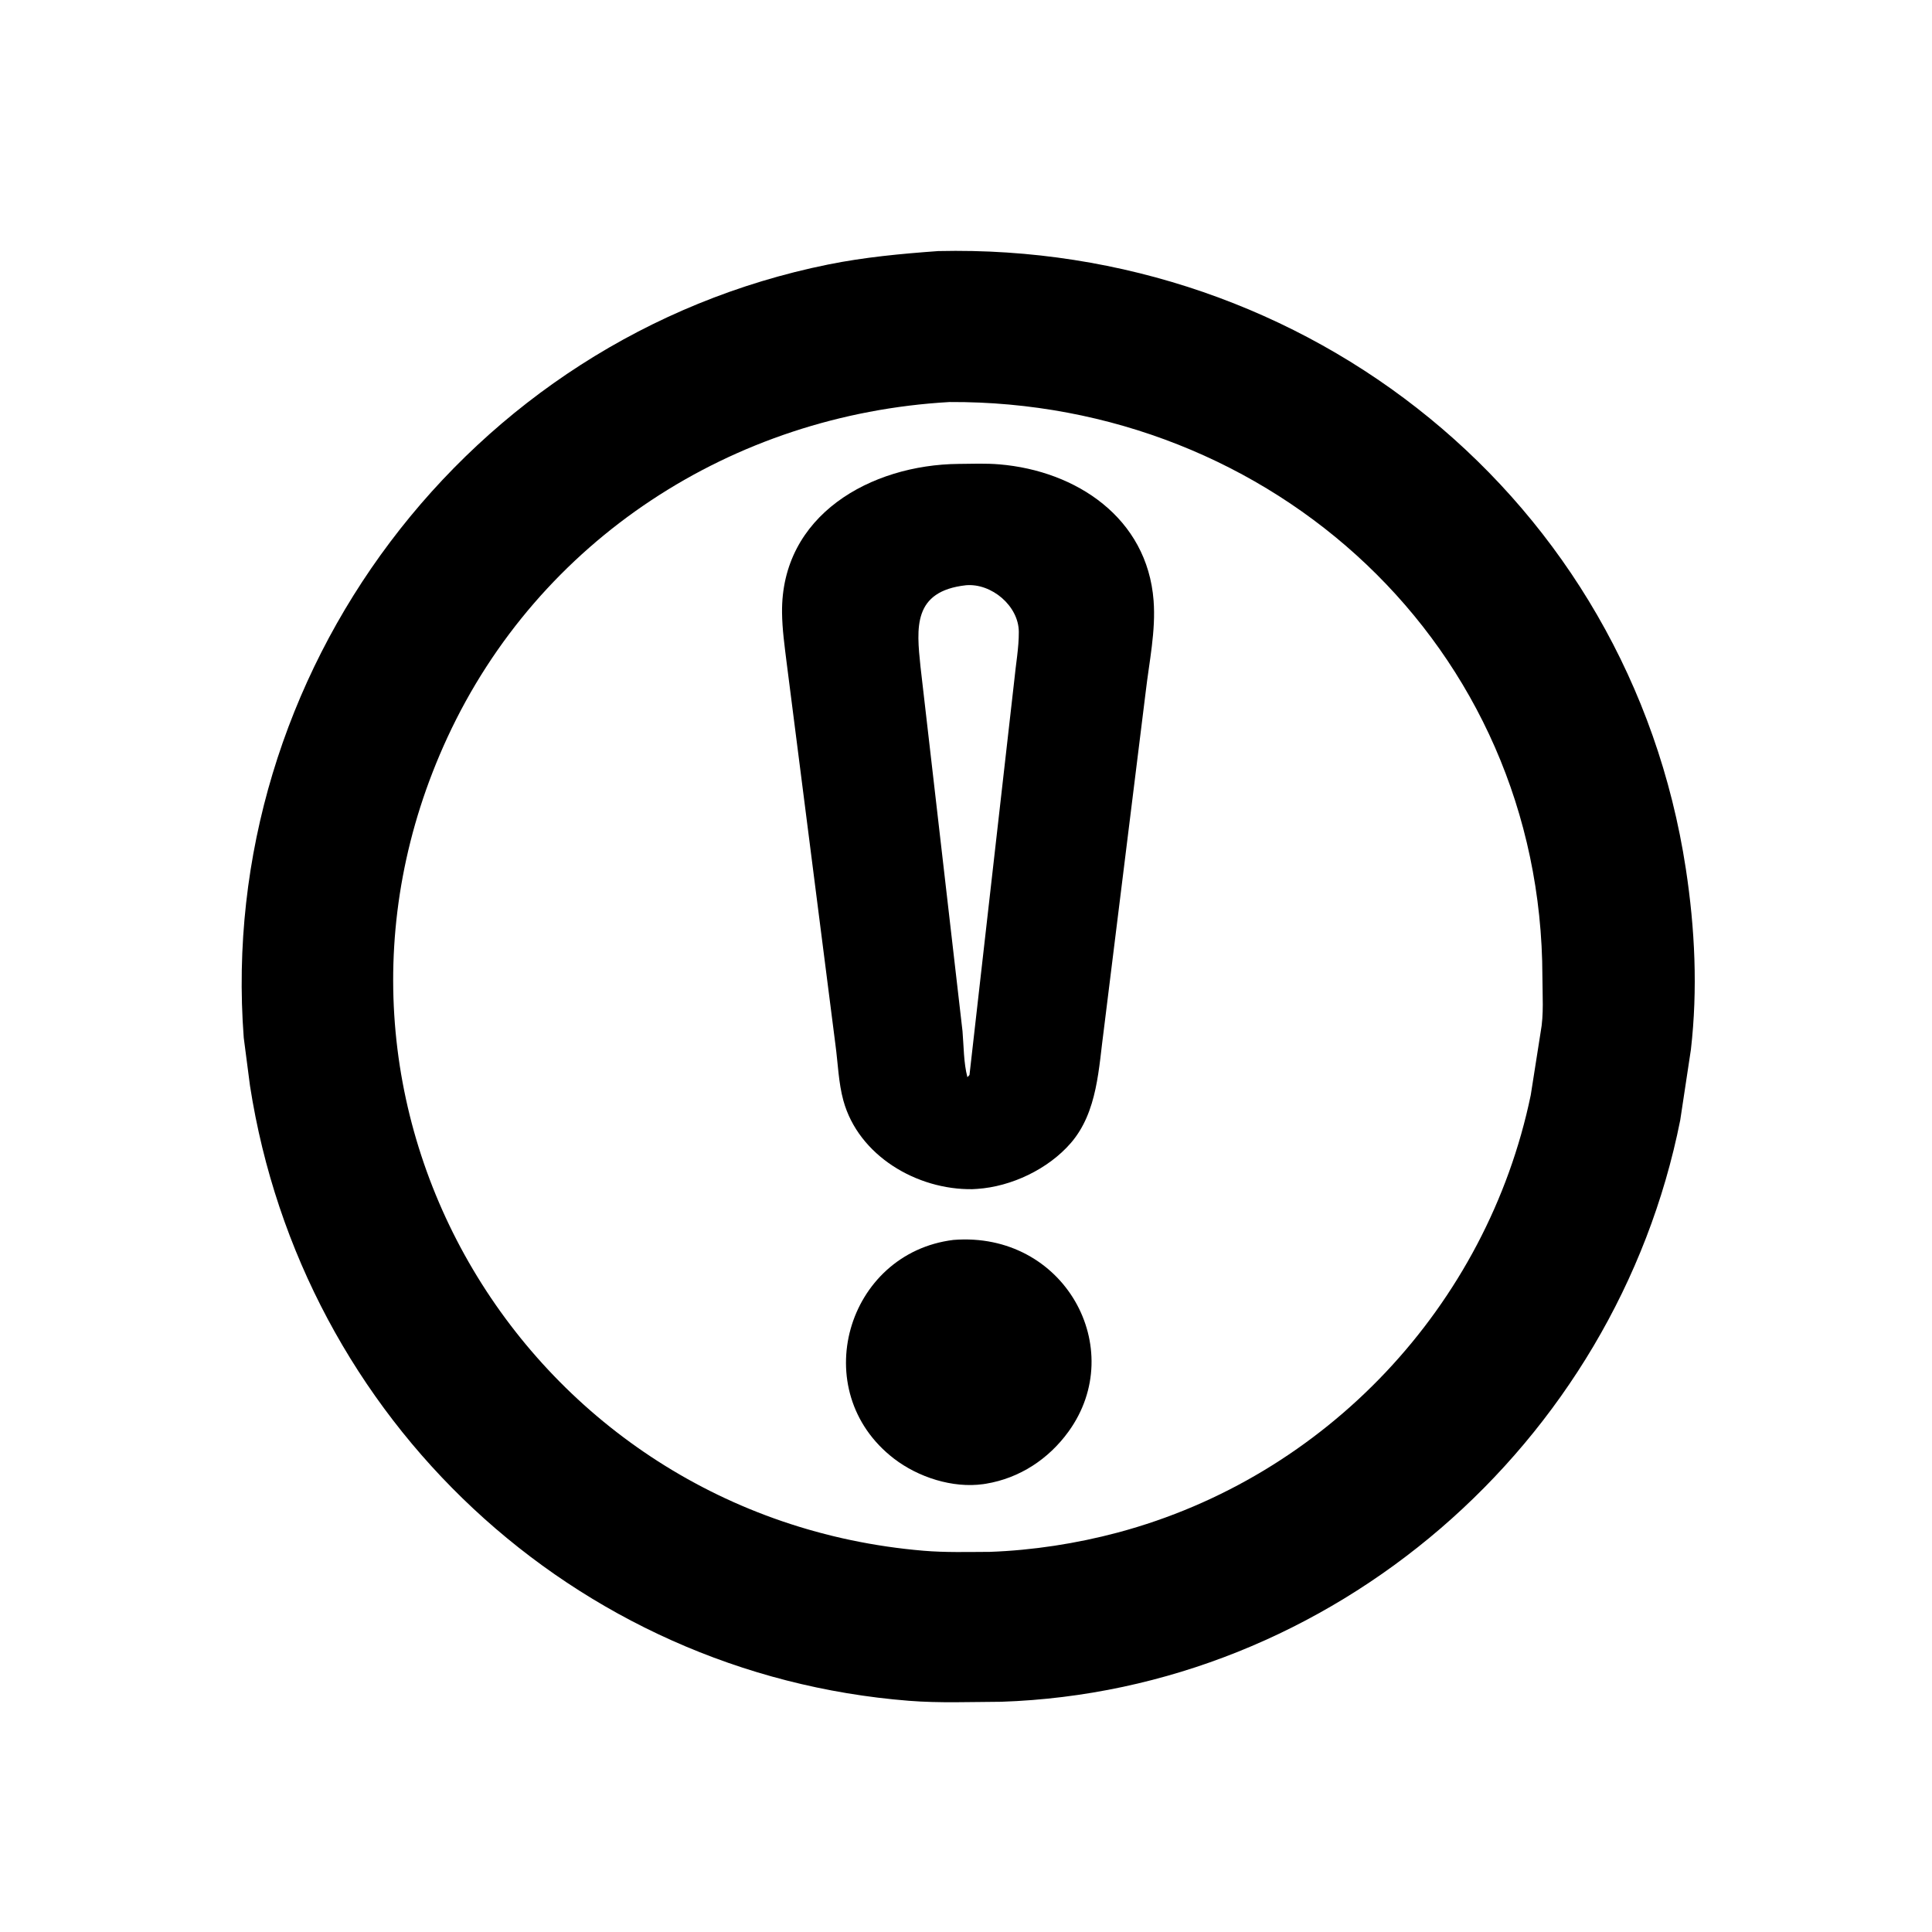 <svg version="1.1" xmlns="http://www.w3.org/2000/svg" style="display: block;" viewBox="0 0 2048 2048" width="640" height="640">
<path transform="translate(0,0)" fill="rgb(0,0,0)" d="M 1061.31 1803.95 C 1028.98 1804.09 995.749 1805.47 963.5 1802.91 C 608.597 1774.82 319.993 1505.2 265.003 1150.93 L 258.381 1100.05 C 229.118 713.926 495.296 357.789 877.825 280.402 C 916.243 272.63 955.499 268.963 994.545 266.149 C 1386.3 256.962 1727.27 529.141 1787.04 920.879 C 1796.75 984.494 1799.77 1048.66 1792.43 1112.59 L 1781.1 1187.5 C 1712.65 1530.83 1412.46 1792.19 1061.31 1803.95 z M 1006.52 426.168 C 776.092 439.276 571.182 572.265 474.289 781.705 C 293.891 1171.65 558.703 1608.38 978.969 1643.85 C 1002.26 1645.82 1025.95 1645.12 1049.31 1645.04 C 1094.55 1643.41 1141.04 1636.26 1184.73 1624.6 C 1405.8 1565.58 1576.3 1384.12 1622.65 1160.88 L 1633.13 1094.19 C 1636.68 1075.52 1635.04 1054.27 1635.01 1035.26 C 1634.44 684.717 1348.33 424.339 1006.52 426.168 z"/>
<path transform="translate(0,0)" fill="rgb(0,0,0)" d="M 1035.78 1260.28 L 1030.78 1260.57 C 972.087 1261.45 910.086 1225.2 894.004 1166.61 C 888.836 1147.78 888.256 1127.11 885.644 1107.77 L 833.838 702.194 C 831.666 684.618 829.203 667.178 829.002 649.433 C 827.827 545.935 923.137 492.666 1016.07 491.763 C 1030.39 491.615 1045.19 491.042 1059.44 492.245 C 1141.06 499.137 1216.13 549.092 1222.85 636.607 C 1225.33 668.813 1218.17 701.606 1214.48 733.482 L 1170.24 1090.44 C 1164.58 1131.77 1163.76 1178.66 1134.99 1211.79 C 1111.06 1239.34 1072.04 1257.89 1035.78 1260.28 z M 1024.02 620.382 C 967.443 626.699 971.514 665.513 975.739 706.5 L 1020.3 1093.1 C 1021.61 1108.52 1021.48 1126.89 1025.5 1141.87 L 1027.7 1139.5 L 1075.19 721.1 C 1076.79 704.12 1080.07 686.878 1079.98 669.815 C 1079.84 642.109 1050.91 618.085 1024.02 620.382 z"/>
<path transform="translate(0,0)" fill="rgb(0,0,0)" d="M 1045.19 1572.8 L 1042.25 1573.25 C 1009.87 1577.8 973.271 1565.91 947.694 1546.24 C 854.532 1474.58 897.268 1328.33 1010.68 1314.37 C 1128.27 1305.06 1196.4 1429.5 1132.69 1517.5 C 1111.51 1546.75 1080.85 1566.89 1045.19 1572.8 z"/>
</svg>